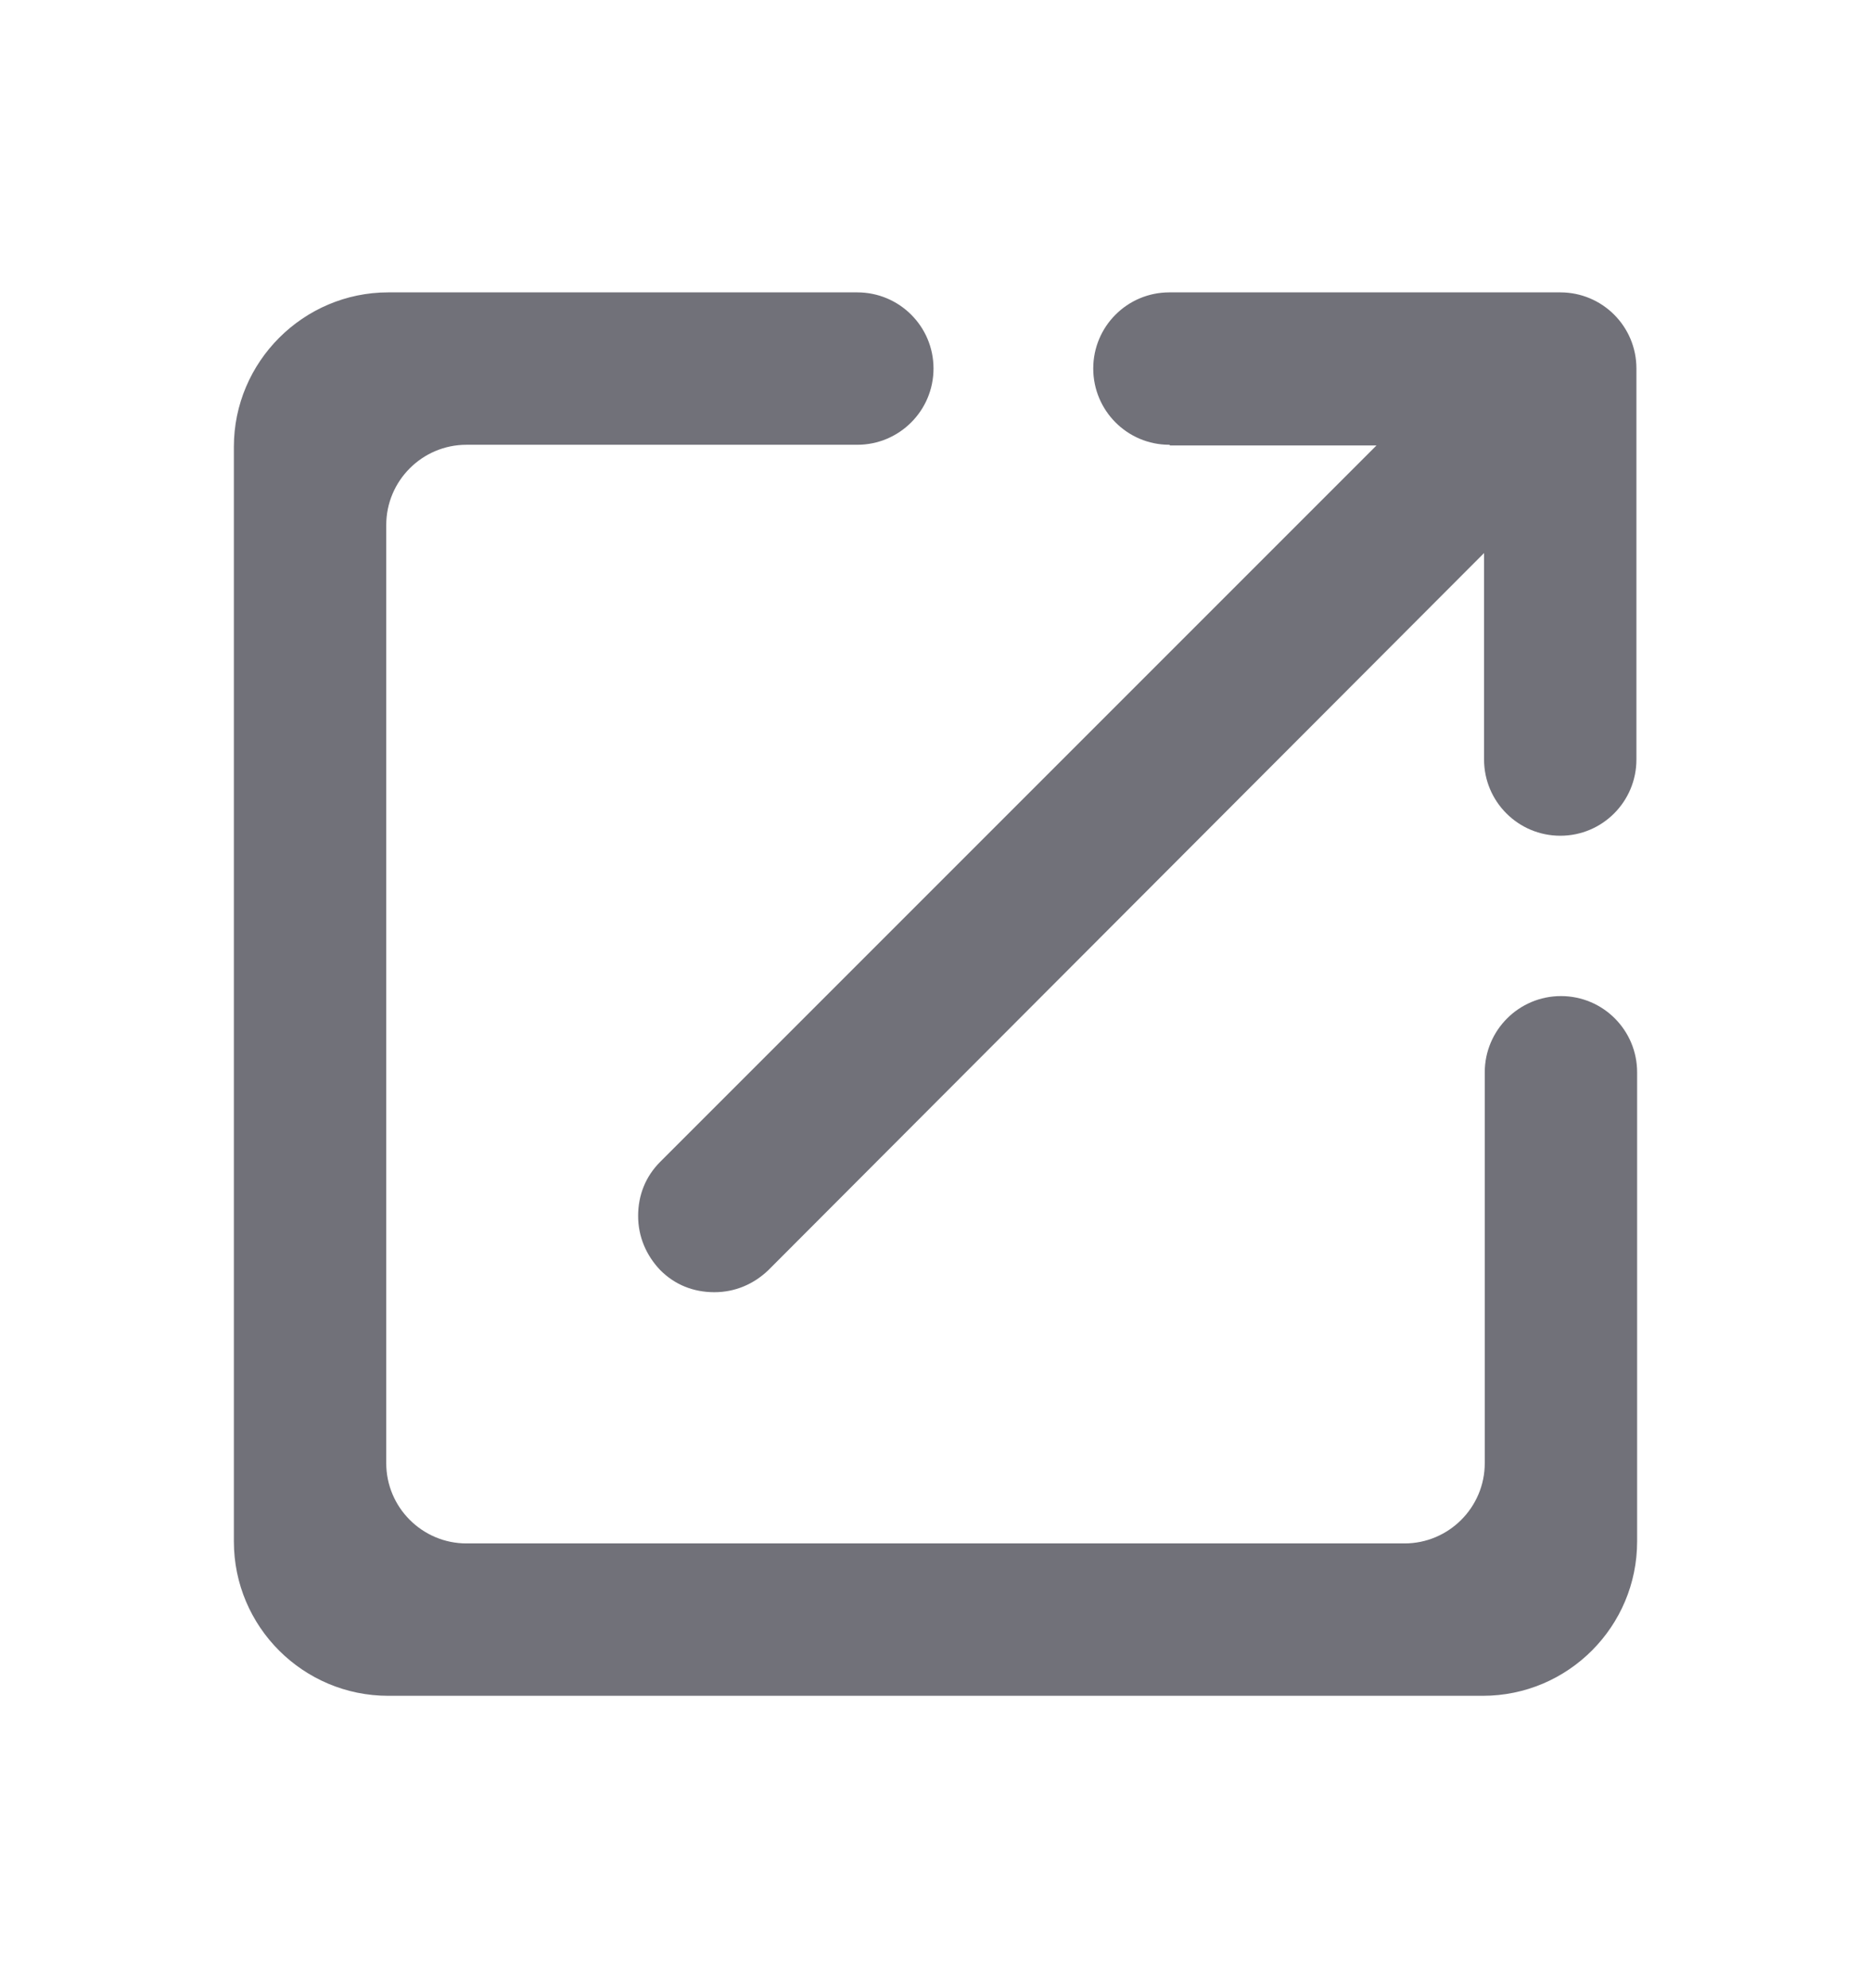 <svg width="16" height="17" viewBox="0 0 16 17" fill="none" xmlns="http://www.w3.org/2000/svg">
<path fill-rule="evenodd" clip-rule="evenodd" d="M12.68 14.5H3.32C2.594 14.5 2 13.911 2 13.18V3.82C2 3.094 2.594 2.5 3.32 2.5H7.331C7.691 2.5 7.983 2.791 7.983 3.151C7.983 3.511 7.691 3.803 7.331 3.803H3.989C3.611 3.803 3.303 4.111 3.303 4.489V12.511C3.303 12.889 3.611 13.197 3.989 13.197H12.011C12.389 13.197 12.697 12.889 12.697 12.511V9.169C12.697 8.809 12.989 8.517 13.349 8.517C13.709 8.517 14 8.809 14 9.169V13.18C14 13.906 13.411 14.5 12.68 14.5ZM11.771 3.809H10.006L10 3.803C9.64 3.803 9.349 3.511 9.349 3.151C9.349 2.791 9.64 2.5 10 2.5H13.343C13.703 2.5 13.994 2.791 13.994 3.151V6.494C13.994 6.854 13.703 7.146 13.343 7.146C12.983 7.146 12.691 6.854 12.691 6.494V4.729L6.571 10.86C6.446 10.98 6.286 11.049 6.109 11.049C5.931 11.049 5.771 10.986 5.646 10.86C5.526 10.734 5.457 10.574 5.457 10.397C5.457 10.22 5.52 10.06 5.646 9.934L11.771 3.809Z" fill="#717179"/>
</svg>
